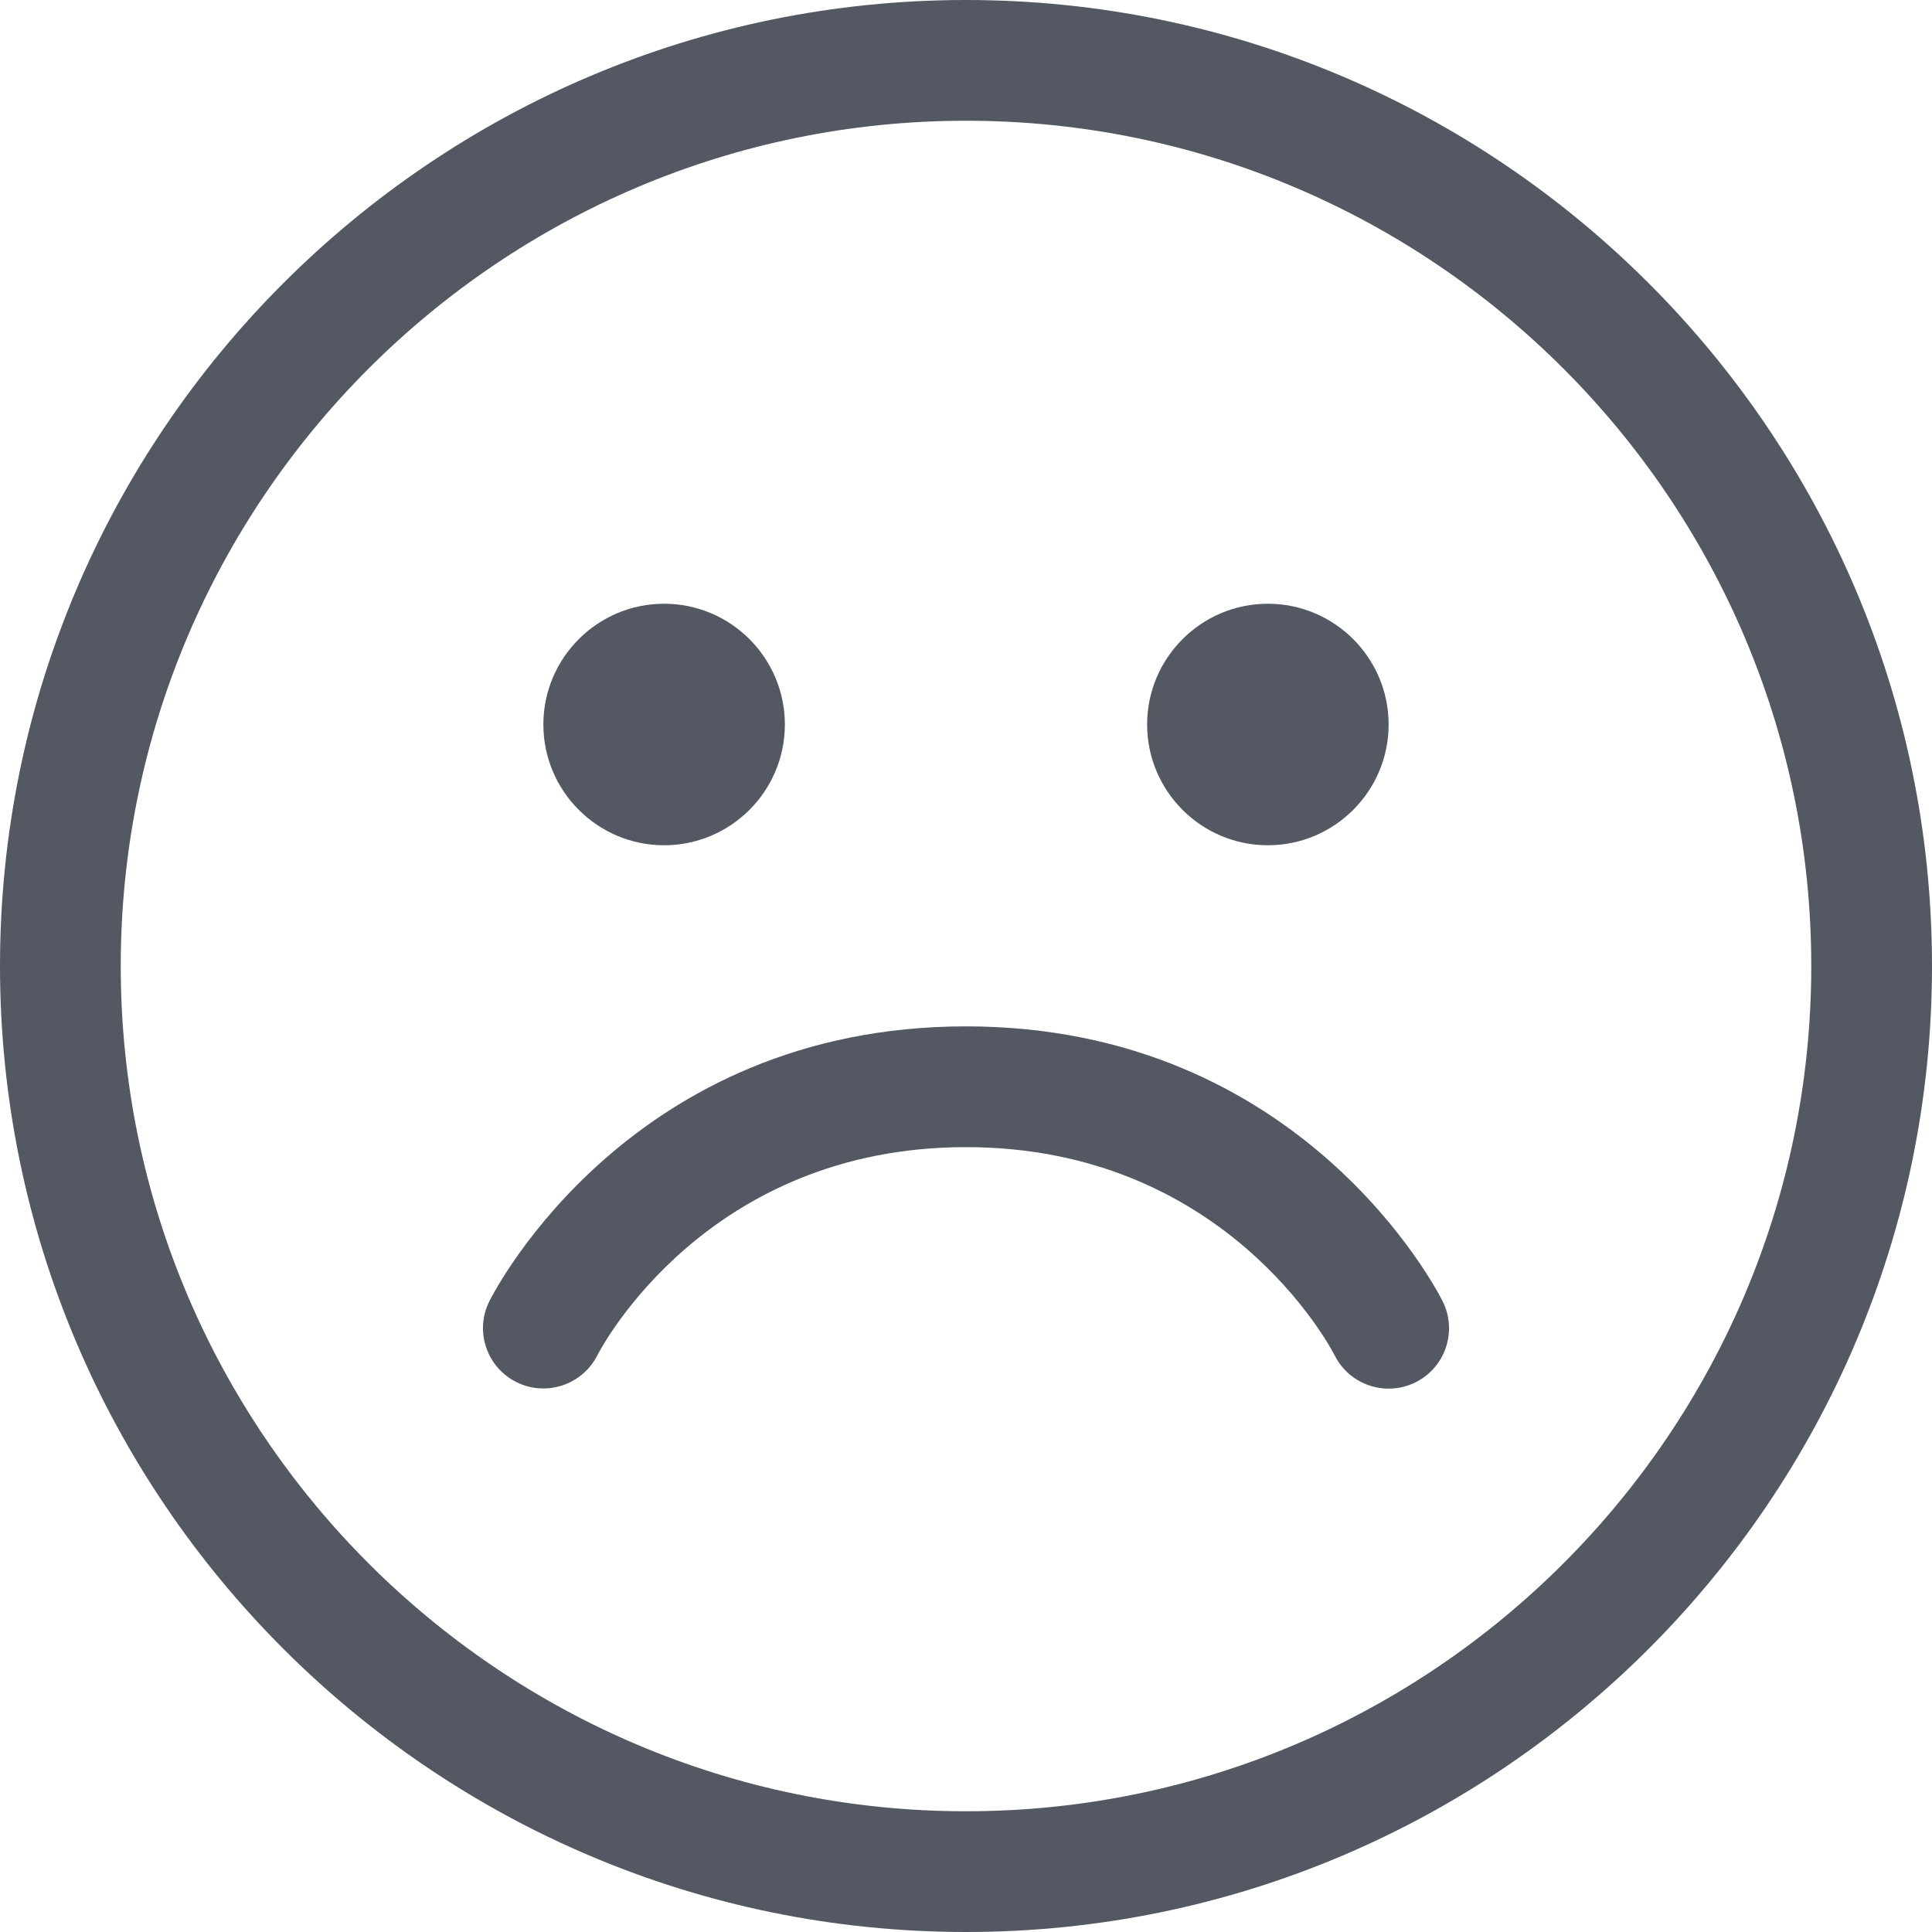 <svg width="89" height="89" viewBox="0 0 89 89" fill="none" xmlns="http://www.w3.org/2000/svg">
<path d="M44.5 89C19.963 89 0 69.037 0 44.5C0 19.963 19.963 0 44.5 0C69.037 0 89 19.963 89 44.5C89 69.037 69.037 89 44.5 89ZM44.5 5.562C23.03 5.562 5.562 23.03 5.562 44.5C5.562 65.97 23.03 83.438 44.5 83.438C65.97 83.438 83.438 65.97 83.438 44.5C83.438 23.03 65.97 5.562 44.5 5.562ZM65.213 63.676C66.587 62.989 67.144 61.318 66.457 59.944C66.198 59.426 59.948 47.281 44.5 47.281C29.052 47.281 22.802 59.426 22.543 59.943C21.859 61.313 22.412 62.972 23.778 63.663C25.147 64.352 26.814 63.806 27.512 62.444C27.713 62.051 32.568 52.844 44.5 52.844C56.432 52.844 61.287 62.051 61.48 62.432C61.968 63.407 62.95 63.971 63.971 63.969C64.389 63.969 64.813 63.875 65.213 63.676ZM58.406 38.938C55.339 38.938 52.844 36.443 52.844 33.375C52.844 30.307 55.339 27.812 58.406 27.812C61.474 27.812 63.969 30.307 63.969 33.375C63.969 36.443 61.474 38.938 58.406 38.938ZM30.594 38.938C27.526 38.938 25.031 36.443 25.031 33.375C25.031 30.307 27.526 27.812 30.594 27.812C33.661 27.812 36.156 30.307 36.156 33.375C36.156 36.443 33.661 38.938 30.594 38.938Z" fill="#535862"/>
</svg>
